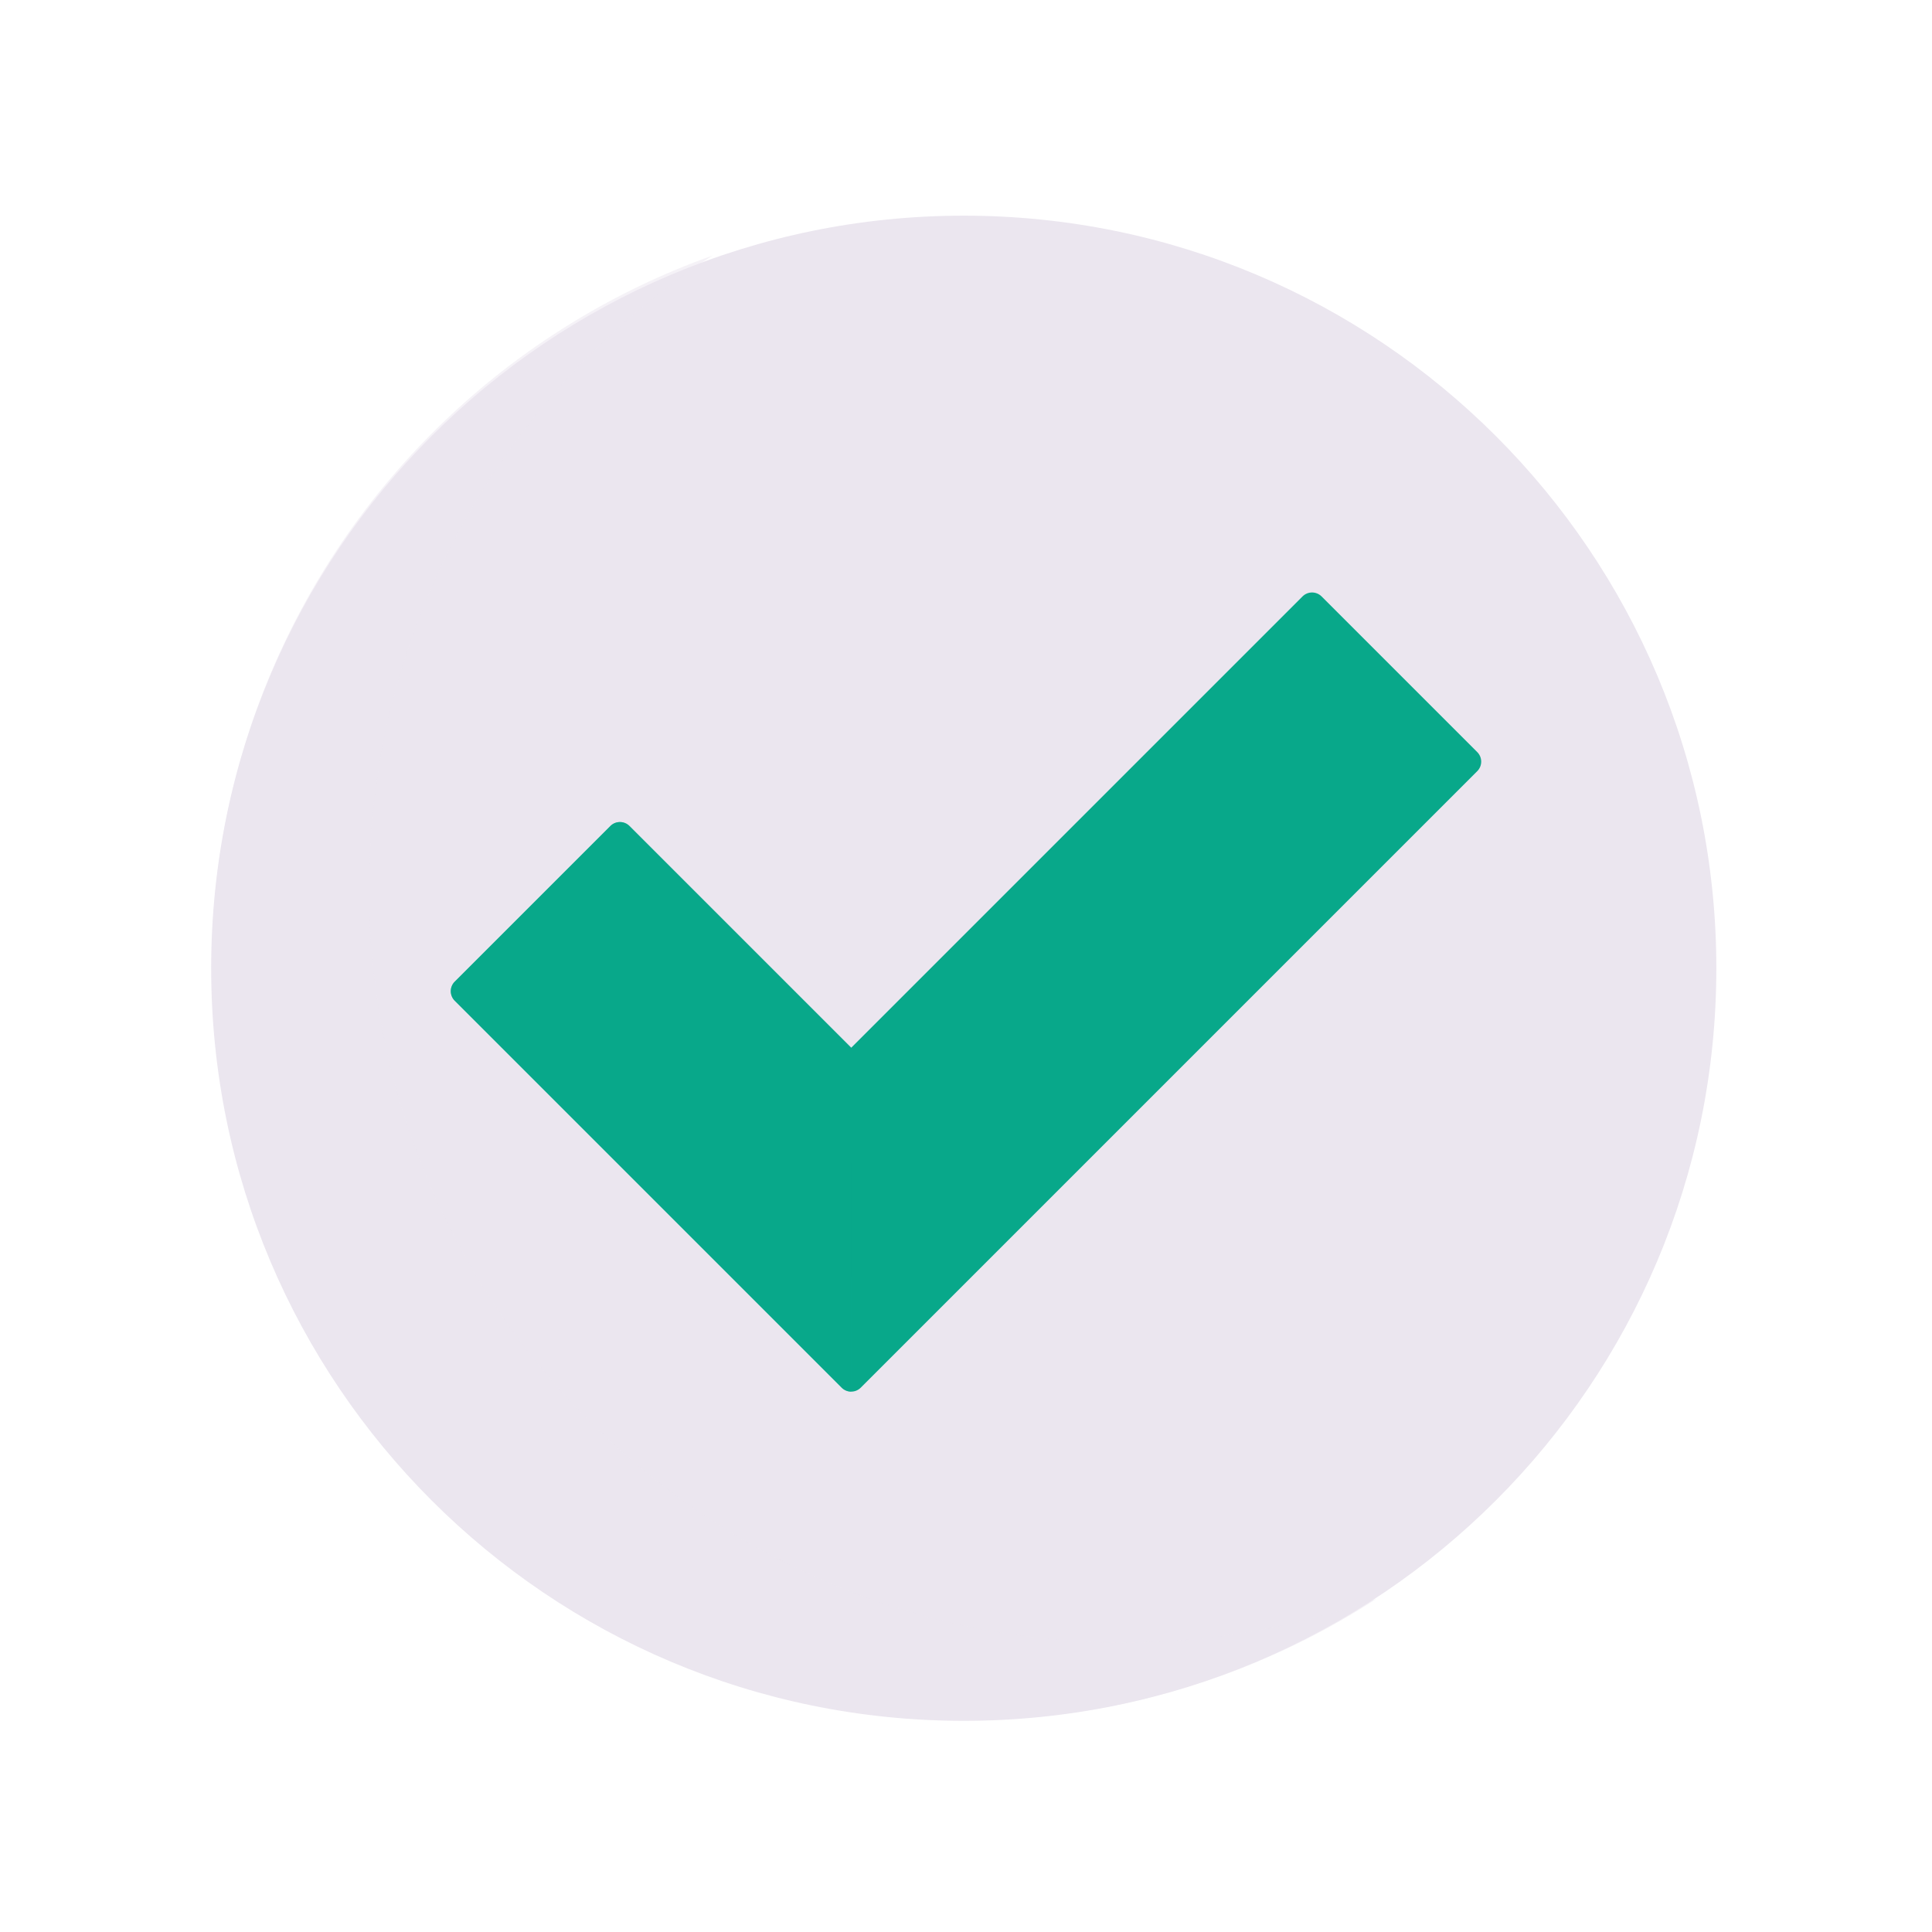 <svg xmlns="http://www.w3.org/2000/svg" width="430" height="430" viewBox="0 0 430 430" fill="none"><path d="M214.5 383C307.008 383 382 308.008 382 215.5C382 122.992 307.008 48 214.5 48C121.992 48 47 122.992 47 215.5C47 308.008 121.992 383 214.5 383Z" fill="#EBE6EF"></path><g style="mix-blend-mode:multiply" opacity="0.5"><path d="M306.32 355.86C286.441 368.747 264.059 377.28 240.647 380.899C217.234 384.518 193.321 383.141 170.478 376.858C147.636 370.575 126.382 359.529 108.114 344.445C89.845 329.362 74.976 310.582 64.484 289.342C53.992 268.102 48.114 244.881 47.236 221.207C46.359 197.532 50.502 173.94 59.394 151.981C68.285 130.023 81.724 110.194 98.825 93.8C115.927 77.406 136.305 64.817 158.62 56.86C124.111 79.255 99.026 113.541 88.126 153.209C77.226 192.877 81.27 235.166 99.49 272.05C117.709 308.934 148.837 337.844 186.964 353.294C225.091 368.743 267.564 369.657 306.32 355.86Z" fill="#EBE6EF"></path></g><path d="M189.451 233.191L289.898 132.745C291.07 131.573 292.969 131.573 294.141 132.745L328.789 167.393C329.96 168.565 329.96 170.464 328.789 171.636L191.574 308.853C190.402 310.024 188.503 310.024 187.331 308.853L101.207 222.729C100.035 221.557 100.035 219.657 101.207 218.486L135.855 183.838C137.027 182.666 138.926 182.666 140.098 183.838L189.451 233.191Z" fill="#08A88A"></path><g style="mix-blend-mode:multiply" opacity="0.5"><path d="M189.451 233.191L140.098 183.838C138.941 182.681 137.074 182.666 135.9 183.794L101.163 218.531C100.035 219.705 100.05 221.572 101.207 222.729L187.331 308.853C187.917 309.439 188.685 309.732 189.453 309.731L189.451 233.191Z" fill="#08A88A"></path></g></svg>